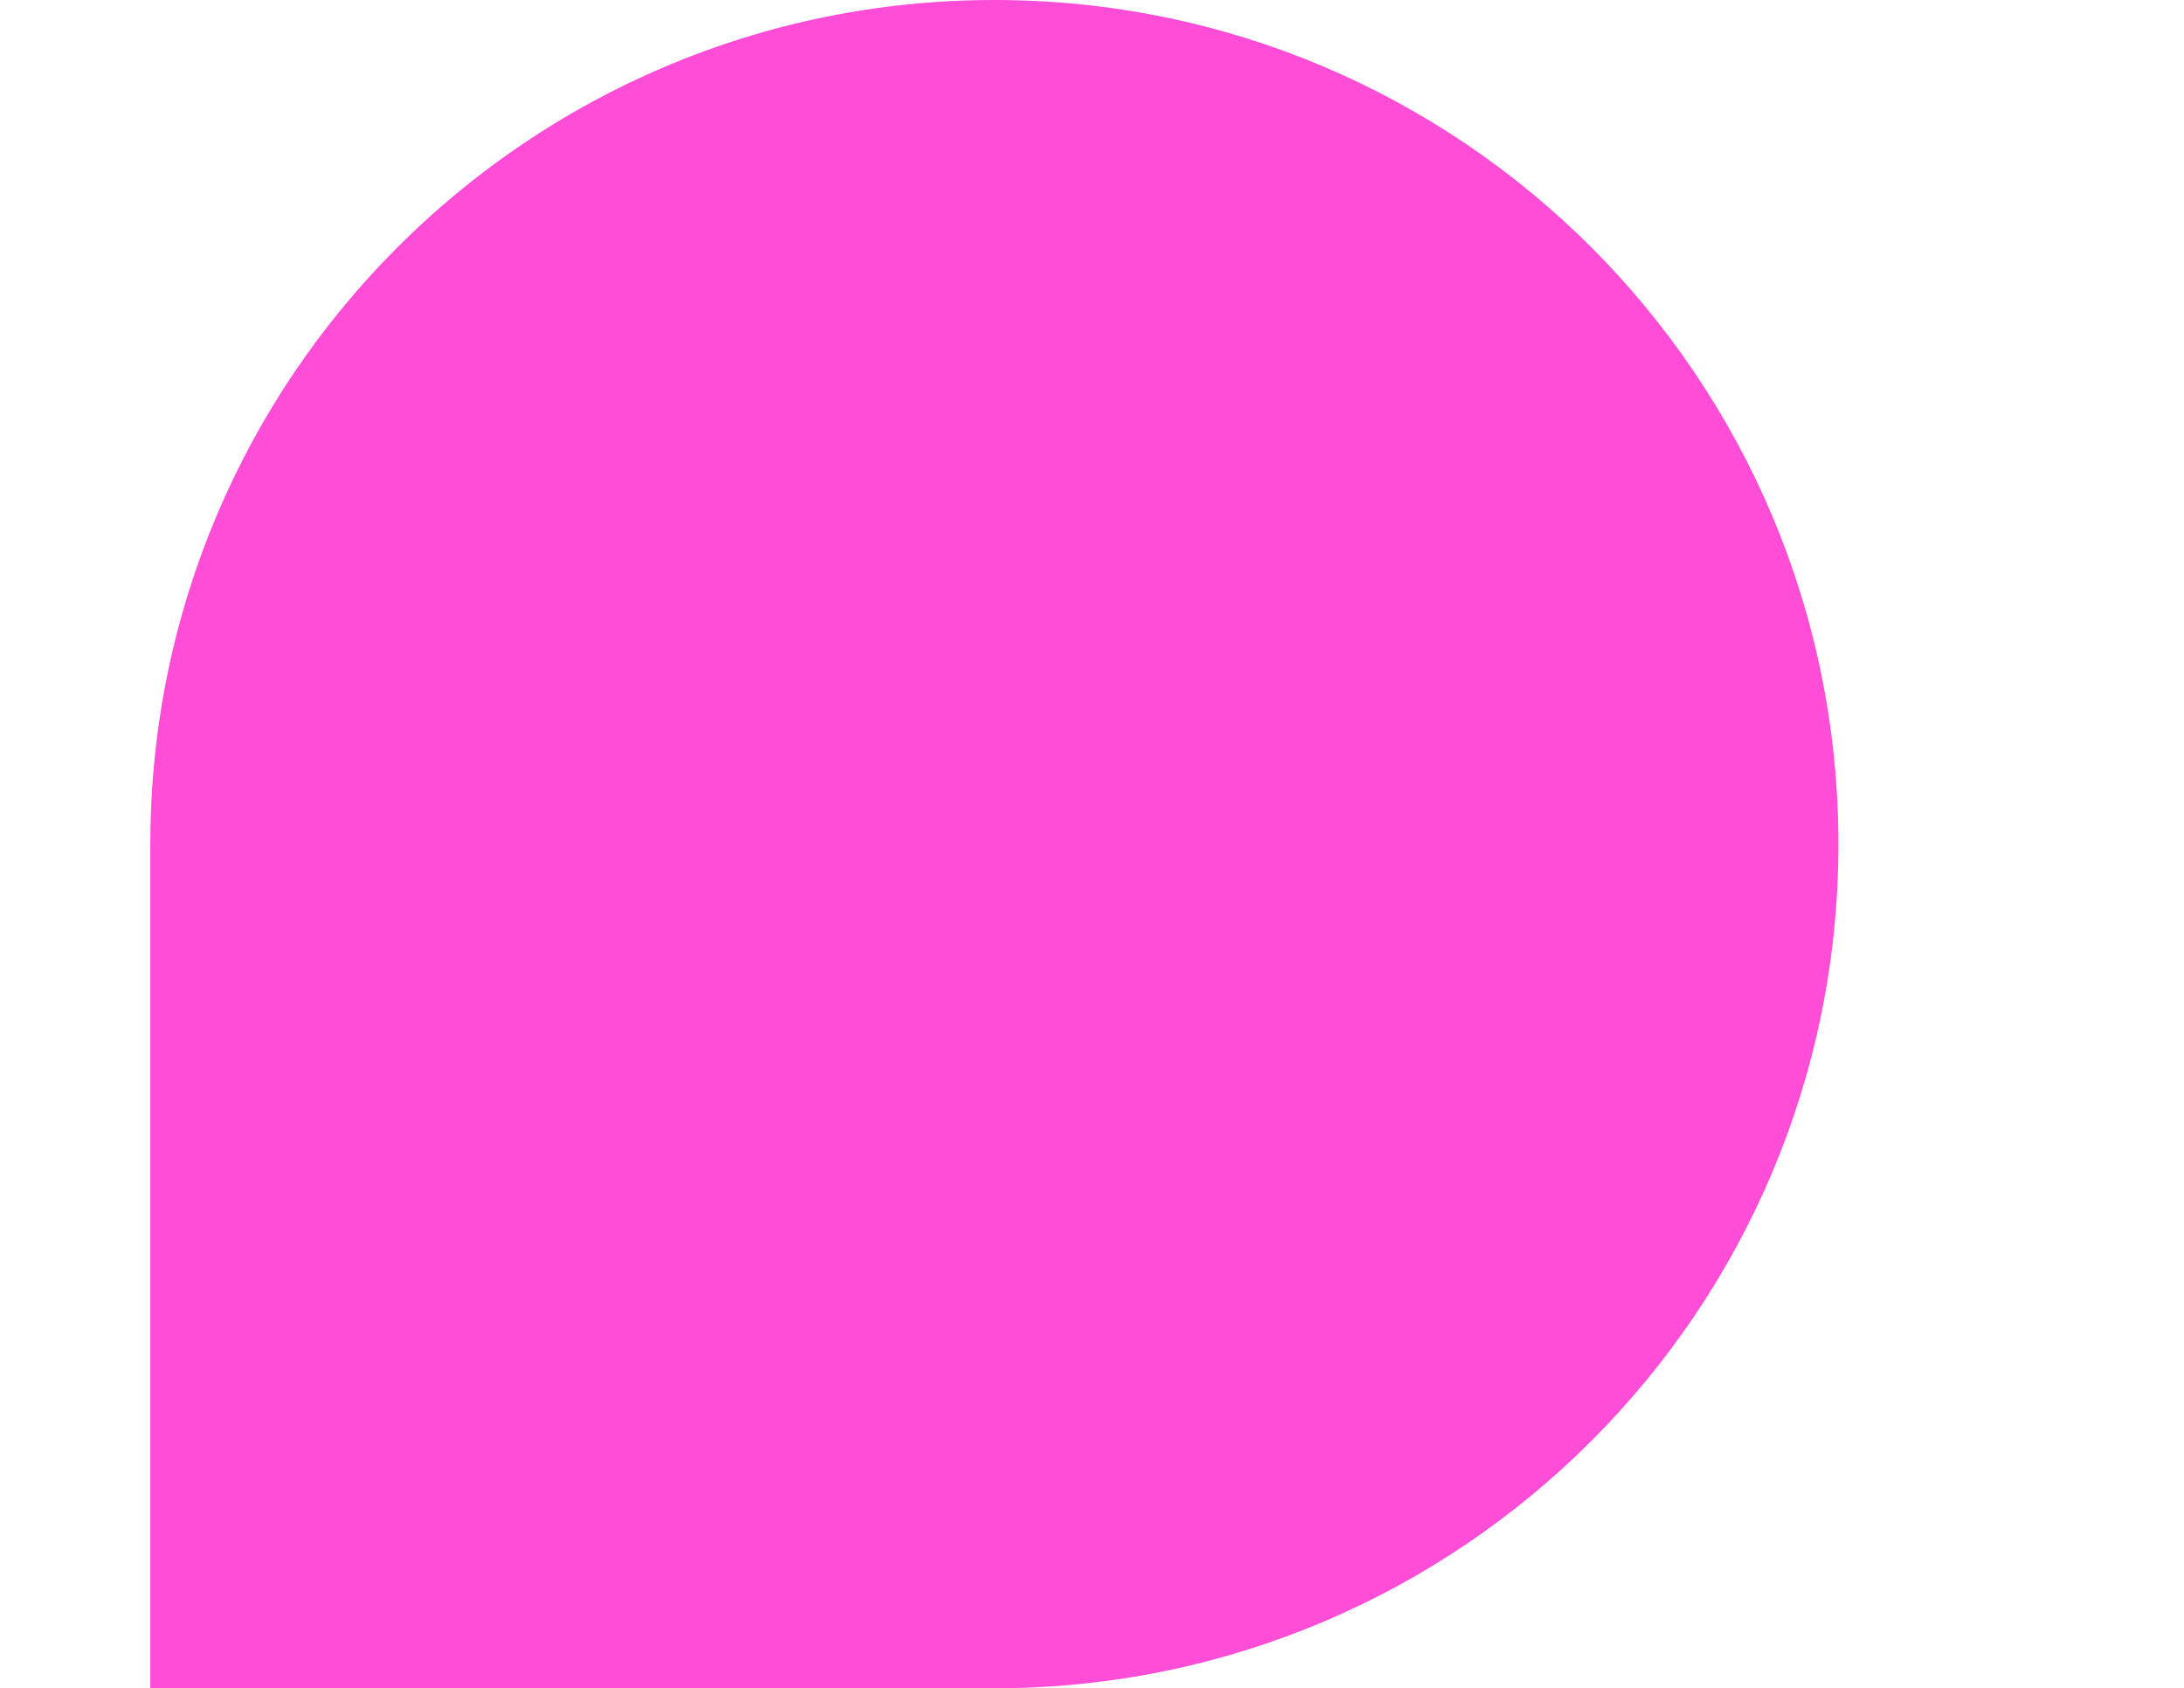 <?xml version="1.0" encoding="UTF-8"?>
<svg id="Layer_1" data-name="Layer 1" xmlns="http://www.w3.org/2000/svg" version="1.1" viewBox="0 0 602.9 466">
  <defs>
    <style>
      .cls-1 {
        fill: #ff4dd8;
        stroke-width: 0px;
      }
    </style>
  </defs>
  <path class="cls-1" d="M41.5,233C41.5,104.3,145.8,0,274.5,0s233,104.3,233,233-104.3,233-233,233H41.5v-233Z"/>
</svg>
